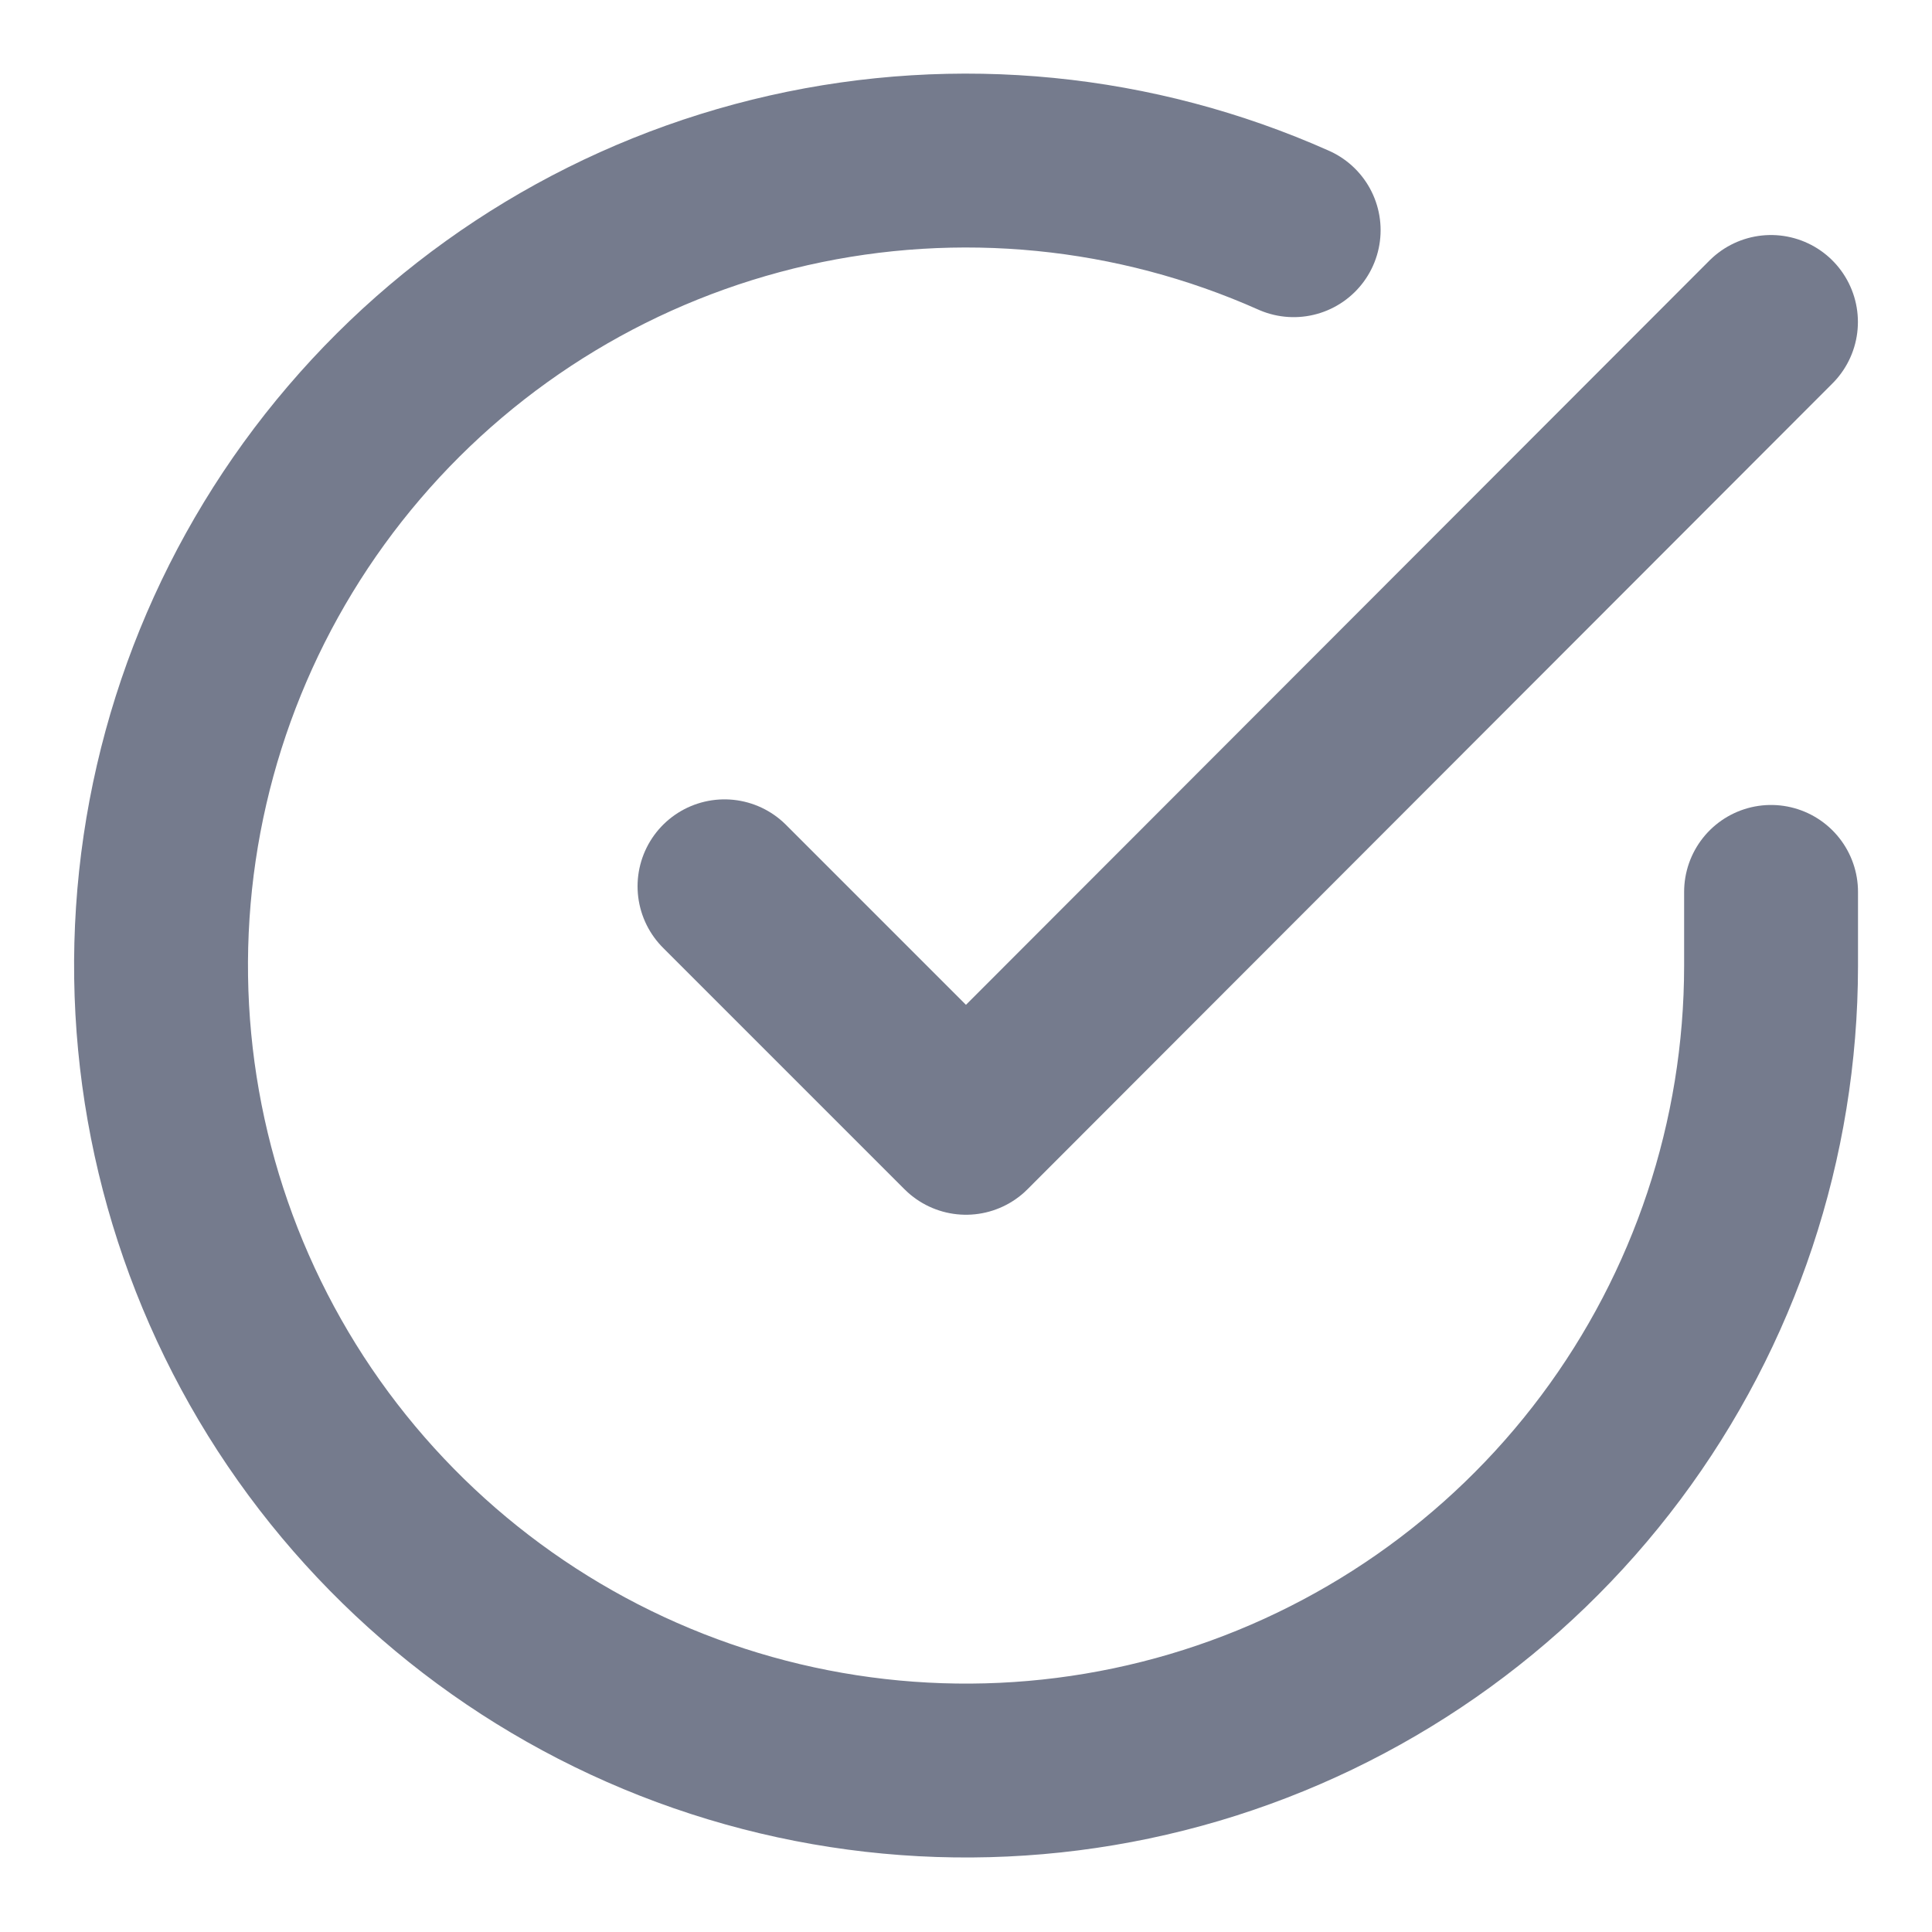 <svg viewBox="0 0 20 20" fill="none" xmlns="http://www.w3.org/2000/svg">
    <path d="M18.334 9.233V10C18.333 11.797 17.751 13.546 16.675 14.985C15.599 16.424 14.086 17.477 12.363 17.987C10.64 18.496 8.798 18.435 7.112 17.812C5.427 17.189 3.988 16.038 3.009 14.531C2.031 13.023 1.567 11.24 1.685 9.447C1.803 7.654 2.498 5.947 3.666 4.581C4.833 3.215 6.411 2.263 8.164 1.867C9.917 1.471 11.751 1.652 13.392 2.383" stroke="#757B8D" stroke-width="1.8" stroke-linecap="round" stroke-linejoin="round"/>
    <path d="M18.333 3.333L10 11.675L7.5 9.175" stroke="#757B8D" stroke-width="1.8" stroke-linecap="round" stroke-linejoin="round"/>
</svg>
